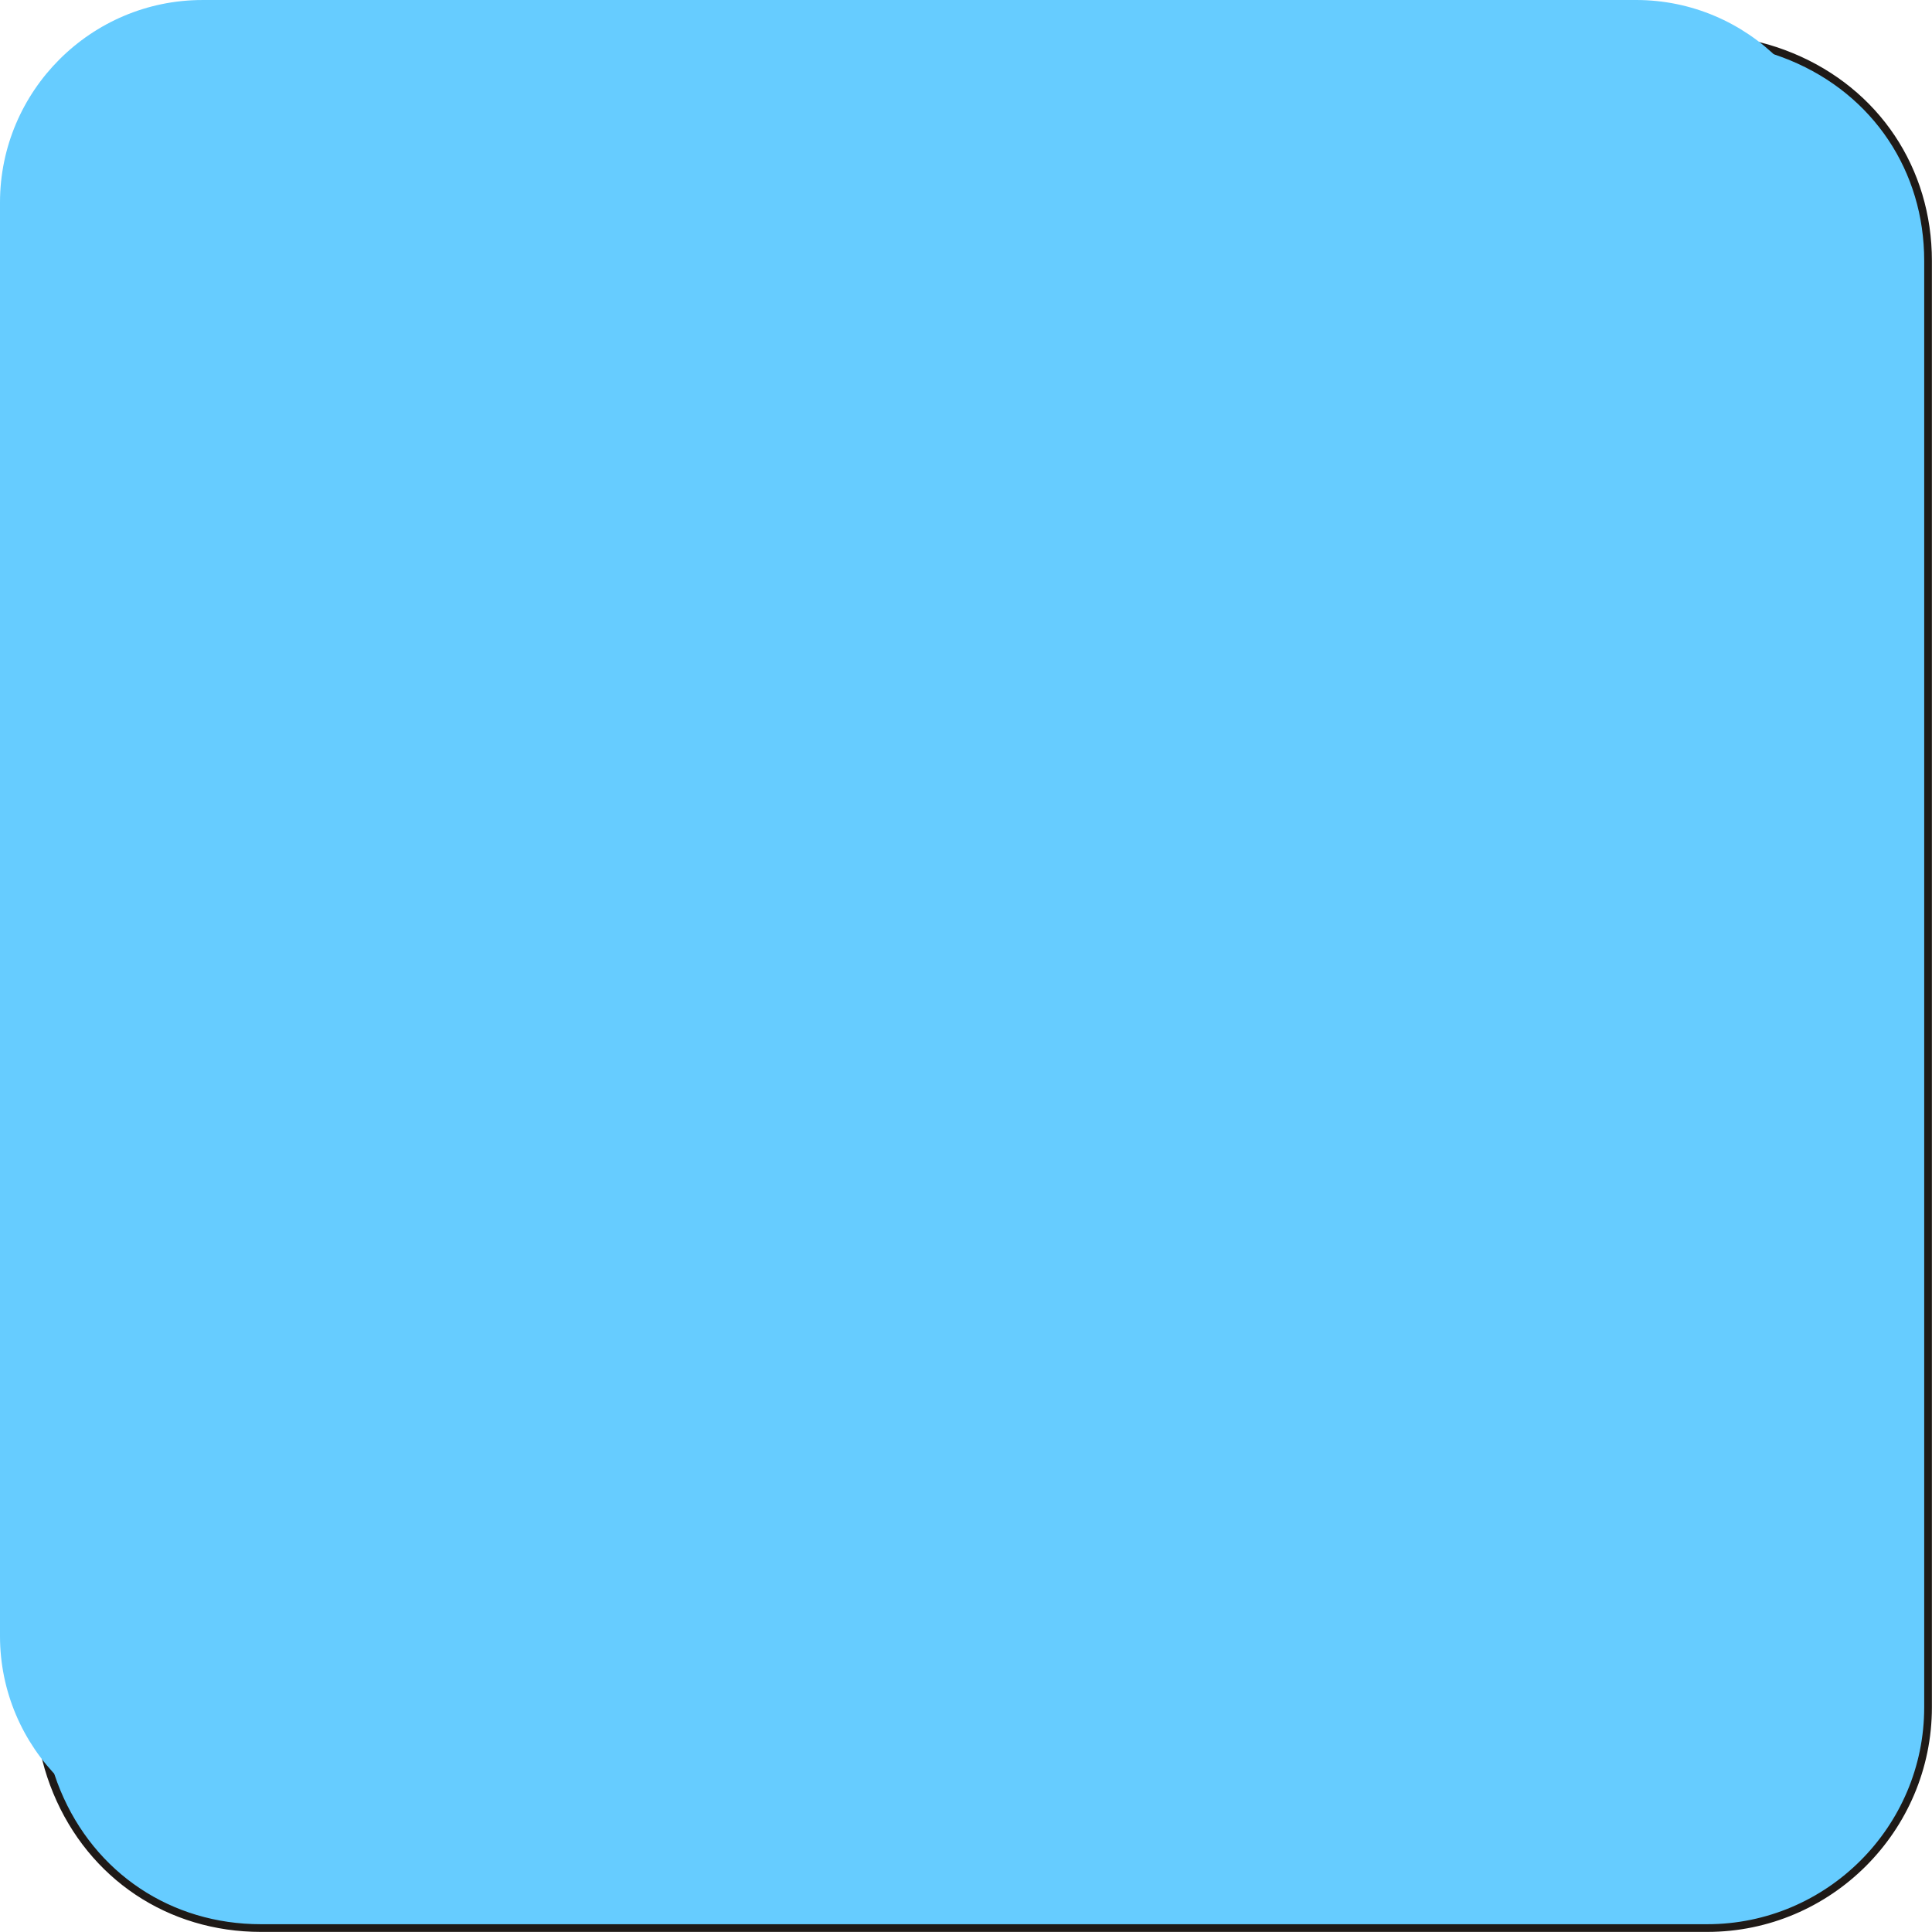 <svg xmlns:dc="http://purl.org/dc/elements/1.1/" xmlns:cc="http://creativecommons.org/ns#" xmlns:rdf="http://www.w3.org/1999/02/22-rdf-syntax-ns#" xmlns:svg="http://www.w3.org/2000/svg" xmlns="http://www.w3.org/2000/svg" xmlns:sodipodi="http://sodipodi.sourceforge.net/DTD/sodipodi-0.dtd" xmlns:inkscape="http://www.inkscape.org/namespaces/inkscape" xml:space="preserve" width="19.083mm" height="19.083mm" style="shape-rendering:geometricPrecision; text-rendering:geometricPrecision; image-rendering:optimizeQuality; fill-rule:evenodd; clip-rule:evenodd" viewBox="0 0 20.093 20.093" id="svg4181" version="1.1" inkscape:version="0.48.3.1 r9886" sodipodi:docname="方形圆角5.svg"><sodipodi:namedview pagecolor="#ffffff" bordercolor="#666666" borderopacity="1" objecttolerance="10" gridtolerance="10" guidetolerance="10" inkscape:pageopacity="0" inkscape:pageshadow="2" inkscape:window-width="1440" inkscape:window-height="844" id="namedview4193" showgrid="false" inkscape:zoom="3.4901955" inkscape:cx="33.808994" inkscape:cy="33.808994" inkscape:window-x="-4" inkscape:window-y="-4" inkscape:window-maximized="1" inkscape:current-layer="svg4181"></sodipodi:namedview>
 <defs id="defs4183">
  <style type="text/css" id="style4185">
   
    .str0 {stroke:#1F1A17;stroke-width:0.08}
    .fil0 {fill:#1F1A17}
    .fil1 {fill:#E77817}
   
  </style>
 
  
  
  
 </defs>
 <g id="g4205"><g inkscape:label="#g4202" id="dark"><path style="fill: rgb(102, 204, 255); stroke: rgb(31, 26, 23); stroke-width: 0.08;" inkscape:connector-curvature="0" id="path4189" d="m 20.052,2.713 0,15.043 c 0,1.265 -1.032,2.296 -2.296,2.296 l -15.043,0 C 1.764,20.052 0.954,19.511 0.591,18.635 0.228,17.758 0.418,16.803 1.089,16.132 l 15.043,-15.043 c 0.671,-0.671 1.626,-0.861 2.502,-0.498 0.877,0.363 1.418,1.173 1.418,2.122 z" class="fil0 str0"></path></g><g inkscape:label="#g4199" id="shape"><path style="fill: rgb(102, 204, 255);" inkscape:connector-curvature="0" id="path4191" d="M 2.106,1.05288e-4 17.015,0 c 1.16,-1.05288e-4 2.106,0.946 2.106,2.106 l 1.05e-4,14.909 c 1.06e-4,1.16 -0.946,2.106 -2.106,2.106 l -14.909,0 C 0.946,19.121 5.288e-6,18.175 5.288e-6,17.015 l 0,-14.909 C 5.288e-6,0.946 0.946,1.1e-4 2.106,1.1e-4 z" class="fil1"></path></g></g>
</svg>